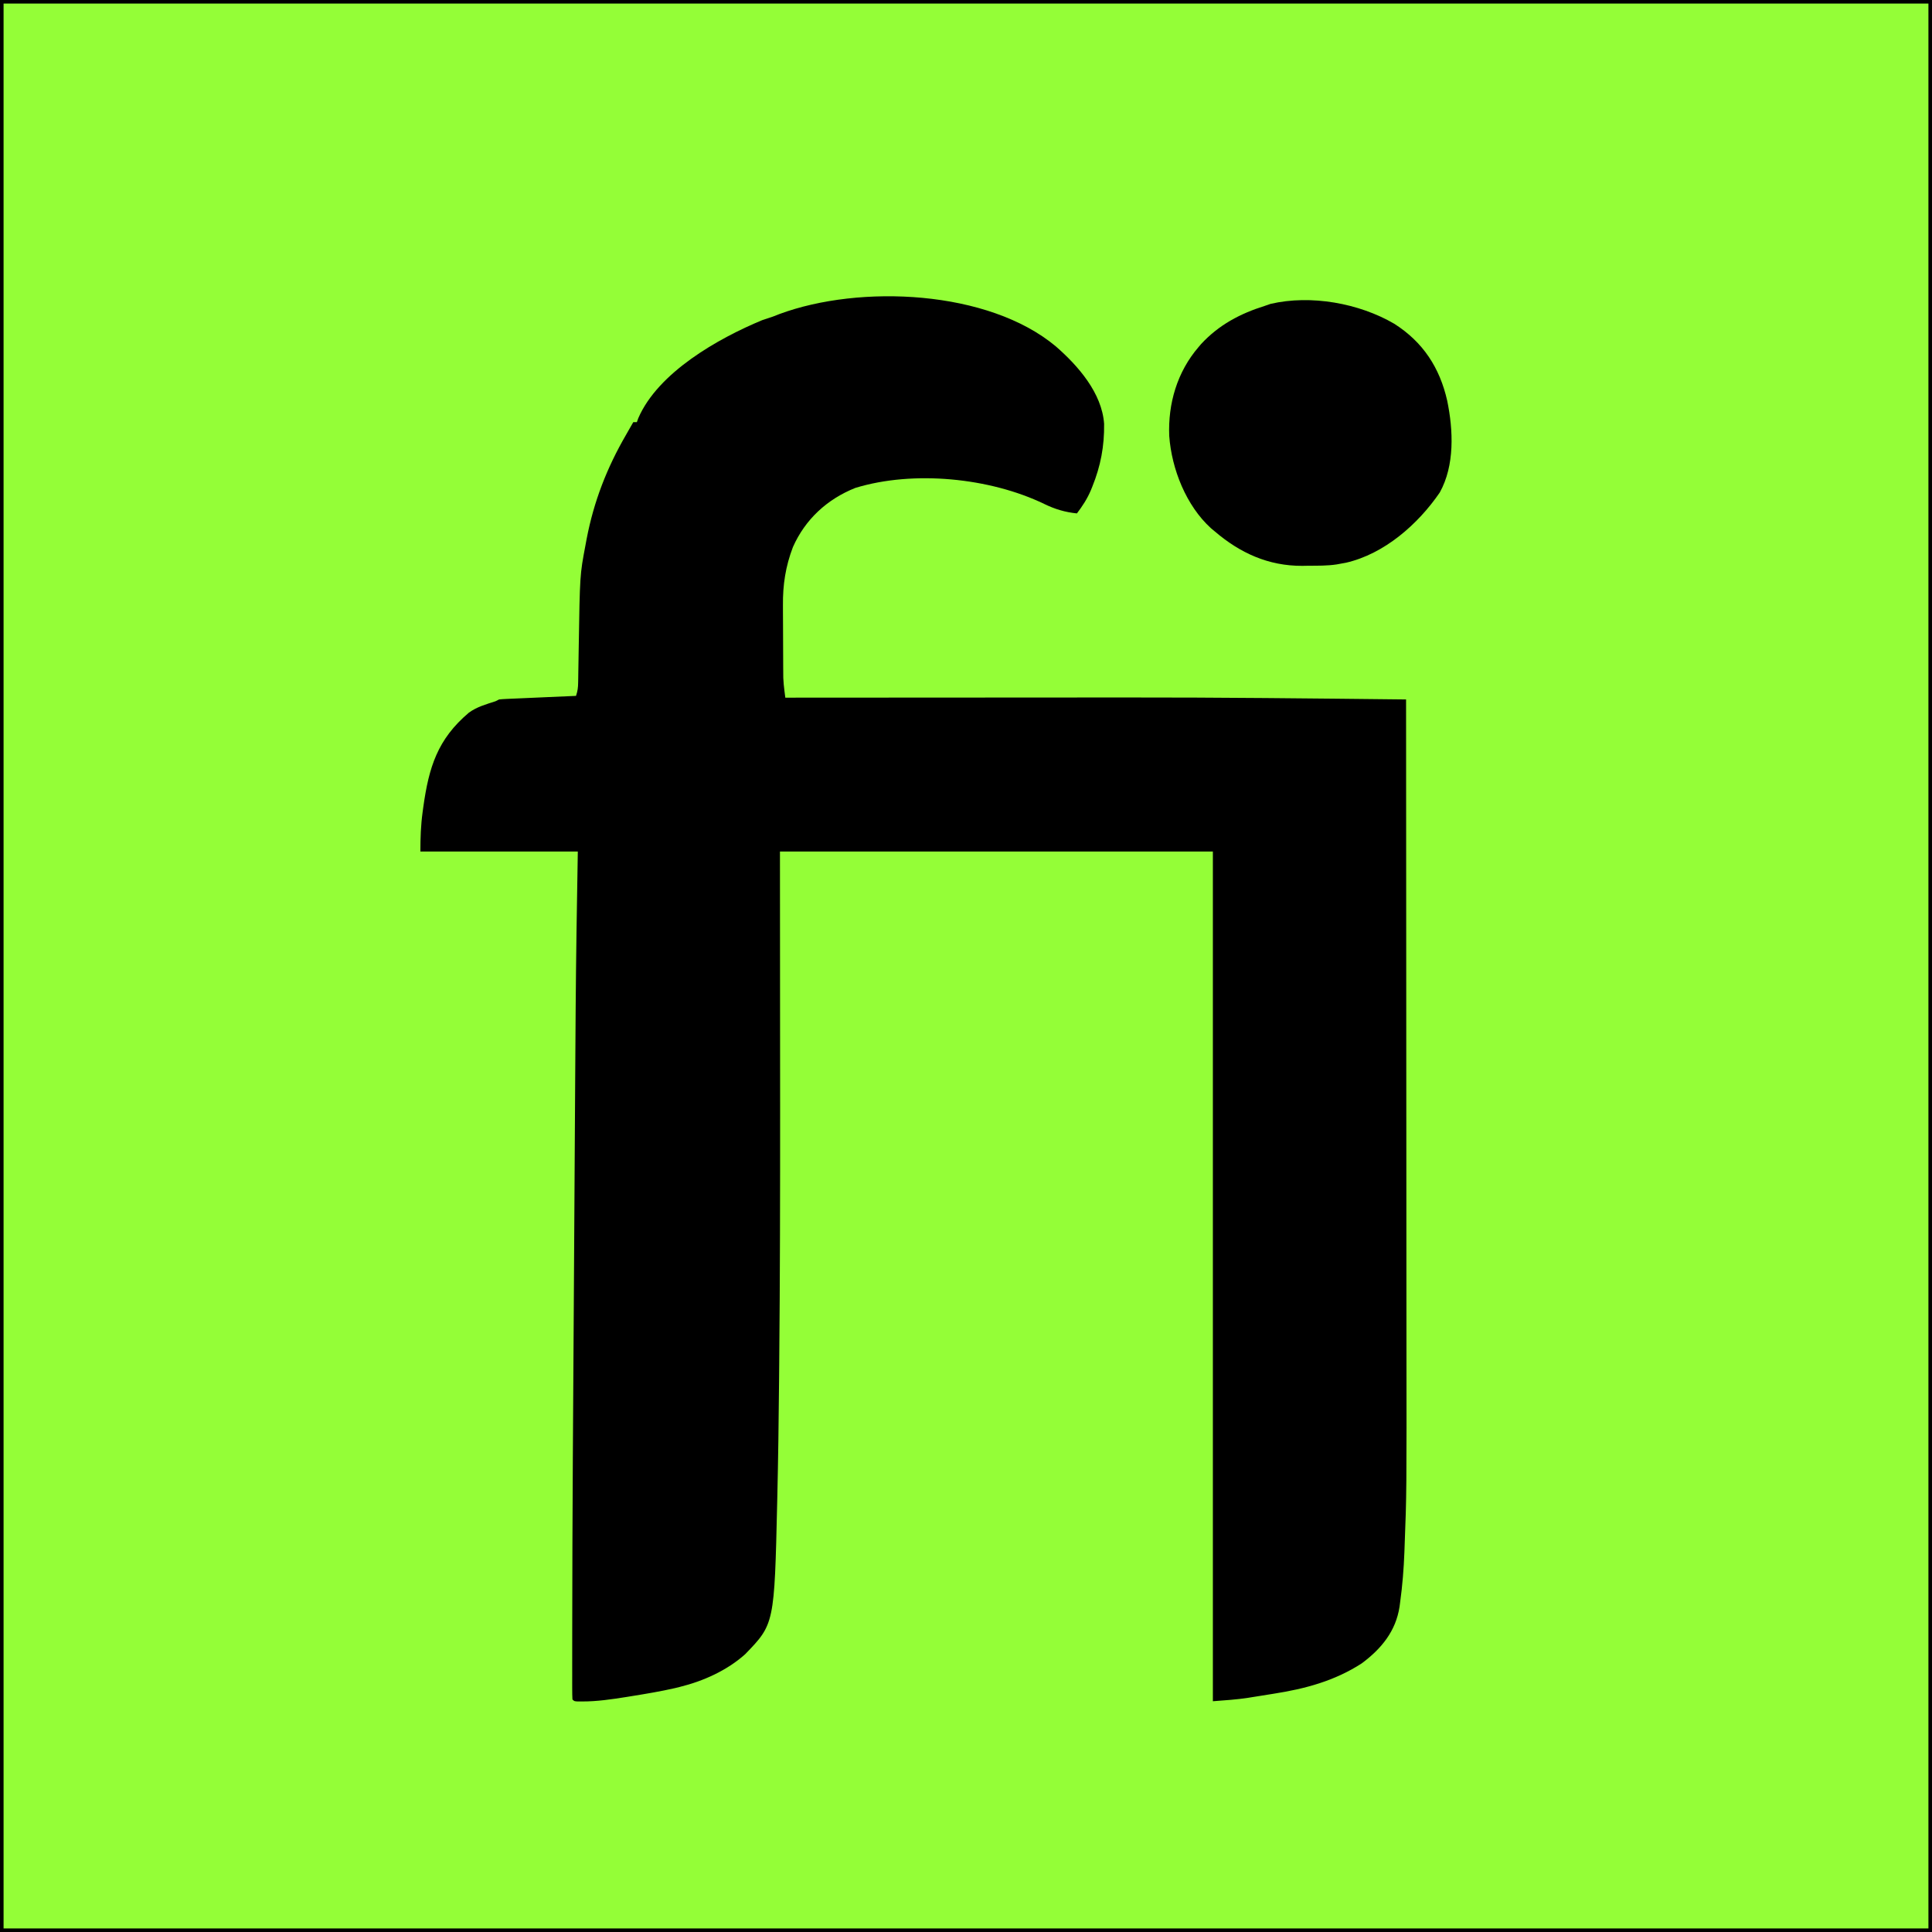 <?xml version="1.0" encoding="UTF-8"?>
<svg version="1.1" xmlns="http://www.w3.org/2000/svg" width="1080" height="1080">
<path d="M0 0 C356.4 0 712.8 0 1080 0 C1080 356.4 1080 712.8 1080 1080 C723.6 1080 367.2 1080 0 1080 C0 723.6 0 367.2 0 0 Z " fill="#94FE37" transform="translate(0,0)"/>
<path d="M0 0 C12.412 10.821 25.75 26.035 26.945 43.258 C27.118 55.736 25.019 66.824 20.367 78.332 C20.087 79.026 19.808 79.72 19.519 80.435 C17.473 85.229 14.89 89.178 11.742 93.332 C5.102 92.656 -0.582 90.942 -6.57 88.02 C-36.855 73.425 -79.543 69.106 -112.133 79.082 C-127.868 85.362 -140.127 96.627 -147.008 112.145 C-151.135 122.973 -152.709 133.237 -152.586 144.789 C-152.583 146.631 -152.583 146.631 -152.58 148.51 C-152.574 151.082 -152.56 153.654 -152.539 156.226 C-152.508 160.152 -152.498 164.077 -152.492 168.002 C-152.483 170.514 -152.473 173.027 -152.461 175.539 C-152.455 177.286 -152.455 177.286 -152.448 179.069 C-152.438 180.167 -152.429 181.266 -152.419 182.398 C-152.412 183.353 -152.405 184.309 -152.398 185.294 C-152.285 187.744 -152.062 190.093 -151.749 192.522 C-151.506 194.408 -151.506 194.408 -151.258 196.332 C-149.496 196.331 -149.496 196.331 -147.698 196.329 C-119.265 196.307 -90.832 196.291 -62.399 196.281 C-58.834 196.28 -55.268 196.278 -51.703 196.277 C-50.64 196.277 -50.64 196.277 -49.554 196.276 C-38.345 196.272 -27.136 196.264 -15.926 196.255 C-4.265 196.245 7.396 196.24 19.057 196.238 C25.54 196.237 32.023 196.234 38.505 196.226 C90.921 196.167 143.33 196.758 195.742 197.332 C195.788 252.899 195.823 308.467 195.844 364.034 C195.847 370.623 195.849 377.212 195.852 383.801 C195.853 385.768 195.853 385.768 195.854 387.775 C195.862 408.895 195.878 430.016 195.896 451.137 C195.915 472.875 195.926 494.614 195.93 516.352 C195.933 528.534 195.939 540.716 195.954 552.898 C196.058 641.109 196.058 641.109 194.917 670.95 C194.883 671.915 194.848 672.88 194.812 673.874 C194.453 683.326 193.718 692.672 192.419 702.043 C192.314 702.844 192.209 703.644 192.101 704.469 C190.017 718.19 181.918 728.014 170.992 736.145 C155.889 745.958 139.26 750.412 121.667 753.142 C119.244 753.519 116.823 753.912 114.402 754.307 C112.818 754.56 111.233 754.811 109.648 755.062 C108.947 755.176 108.246 755.29 107.523 755.407 C100.908 756.422 94.483 756.813 87.742 757.332 C87.742 600.582 87.742 443.832 87.742 282.332 C7.882 282.332 -71.978 282.332 -154.258 282.332 C-154.219 353.535 -154.219 353.535 -154.168 424.738 C-154.145 472.64 -154.222 520.538 -154.668 568.438 C-154.699 571.768 -154.729 575.099 -154.758 578.429 C-154.956 600.114 -155.239 621.795 -155.742 643.476 C-155.771 644.771 -155.771 644.771 -155.801 646.092 C-157.366 714.188 -157.366 714.188 -173.75 731.086 C-183.865 740.145 -197.146 746.103 -210.258 749.332 C-211.669 749.68 -211.669 749.68 -213.109 750.035 C-221.019 751.844 -229 753.163 -237.008 754.457 C-238.588 754.713 -238.588 754.713 -240.199 754.974 C-248.357 756.263 -256.544 757.484 -264.82 757.457 C-266.06 757.461 -266.06 757.461 -267.324 757.465 C-269.258 757.332 -269.258 757.332 -270.258 756.332 C-270.358 754.493 -270.385 752.65 -270.386 750.809 C-270.389 749.584 -270.392 748.36 -270.395 747.098 C-270.393 745.703 -270.391 744.307 -270.388 742.912 C-270.389 741.414 -270.391 739.917 -270.392 738.42 C-270.395 734.171 -270.39 729.923 -270.383 725.675 C-270.379 722.889 -270.377 720.102 -270.375 717.316 C-270.329 653.559 -269.847 589.803 -269.441 526.048 C-269.354 512.375 -269.27 498.703 -269.188 485.03 C-269.091 468.866 -268.992 452.702 -268.89 436.538 C-268.879 434.797 -268.868 433.055 -268.857 431.314 C-268.849 430.031 -268.849 430.031 -268.841 428.722 C-268.804 422.874 -268.769 417.026 -268.734 411.178 C-268.569 383.551 -268.402 355.924 -268.002 328.299 C-267.991 327.59 -267.981 326.881 -267.971 326.151 C-267.757 311.544 -267.502 296.938 -267.258 282.332 C-296.298 282.332 -325.338 282.332 -355.258 282.332 C-355.258 274.737 -355.027 267.723 -354.008 260.27 C-353.874 259.278 -353.739 258.286 -353.601 257.265 C-350.496 235.255 -345.719 219.569 -328.164 204.73 C-323.689 201.448 -318.49 200.035 -313.258 198.332 C-312.598 198.002 -311.938 197.672 -311.258 197.332 C-309.87 197.187 -308.477 197.096 -307.083 197.035 C-306.223 196.995 -305.362 196.955 -304.475 196.914 C-303.545 196.875 -302.615 196.837 -301.656 196.797 C-300.705 196.754 -299.753 196.711 -298.773 196.667 C-295.726 196.53 -292.68 196.4 -289.633 196.27 C-287.57 196.178 -285.508 196.086 -283.445 195.994 C-278.383 195.769 -273.32 195.549 -268.258 195.332 C-267.318 192.513 -267.114 190.703 -267.068 187.779 C-267.052 186.856 -267.035 185.934 -267.018 184.983 C-267.004 183.983 -266.991 182.983 -266.977 181.953 C-266.958 180.912 -266.94 179.872 -266.921 178.8 C-266.862 175.456 -266.809 172.113 -266.758 168.77 C-266.109 127.701 -266.109 127.701 -263.008 111.27 C-262.784 110.065 -262.56 108.86 -262.329 107.619 C-258.318 86.679 -250.996 67.806 -240.258 49.332 C-239.844 48.602 -239.43 47.873 -239.004 47.121 C-238.096 45.52 -237.178 43.925 -236.258 42.332 C-235.598 42.332 -234.938 42.332 -234.258 42.332 C-233.994 41.597 -233.729 40.862 -233.457 40.105 C-222.382 14.492 -188.81 -4.466 -164.258 -14.668 C-162.263 -15.349 -160.263 -16.017 -158.258 -16.668 C-157.041 -17.142 -155.824 -17.617 -154.57 -18.105 C-109.579 -34.778 -37.749 -31.625 0 0 Z " fill="#000000" transform="translate(590.258,193.668)"/>
<path d="M0 0 C16.102 10.25 25.412 24.555 29.598 43.012 C32.996 59.485 33.864 79.183 25.418 94.355 C13.266 112.088 -5.544 128.645 -26.973 133.574 C-28.175 133.791 -28.175 133.791 -29.402 134.012 C-30.781 134.266 -30.781 134.266 -32.188 134.526 C-37.457 135.322 -42.708 135.238 -48.027 135.262 C-49.696 135.293 -49.696 135.293 -51.398 135.324 C-70.355 135.412 -86.231 128.15 -100.402 116.012 C-101.079 115.448 -101.756 114.885 -102.453 114.305 C-116.362 101.675 -124.444 81.18 -125.789 62.738 C-126.544 44.609 -121.338 26.891 -109.402 13.012 C-108.689 12.174 -108.689 12.174 -107.961 11.32 C-98.038 0.601 -86.143 -5.684 -72.402 -9.988 C-71.32 -10.363 -70.237 -10.739 -69.121 -11.125 C-46.615 -16.35 -19.715 -11.521 0 0 Z " fill="#000000" transform="translate(779.402,180.988)"/>
<path d="M0 0 C356.4 0 712.8 0 1080 0 C1080 356.4 1080 712.8 1080 1080 C723.6 1080 367.2 1080 0 1080 C0 723.6 0 367.2 0 0 Z M2 2 C2 357.08 2 712.16 2 1078 C357.08 1078 712.16 1078 1078 1078 C1078 722.92 1078 367.84 1078 2 C722.92 2 367.84 2 2 2 Z " fill="#000000" transform="translate(0,0)"/>
</svg>
